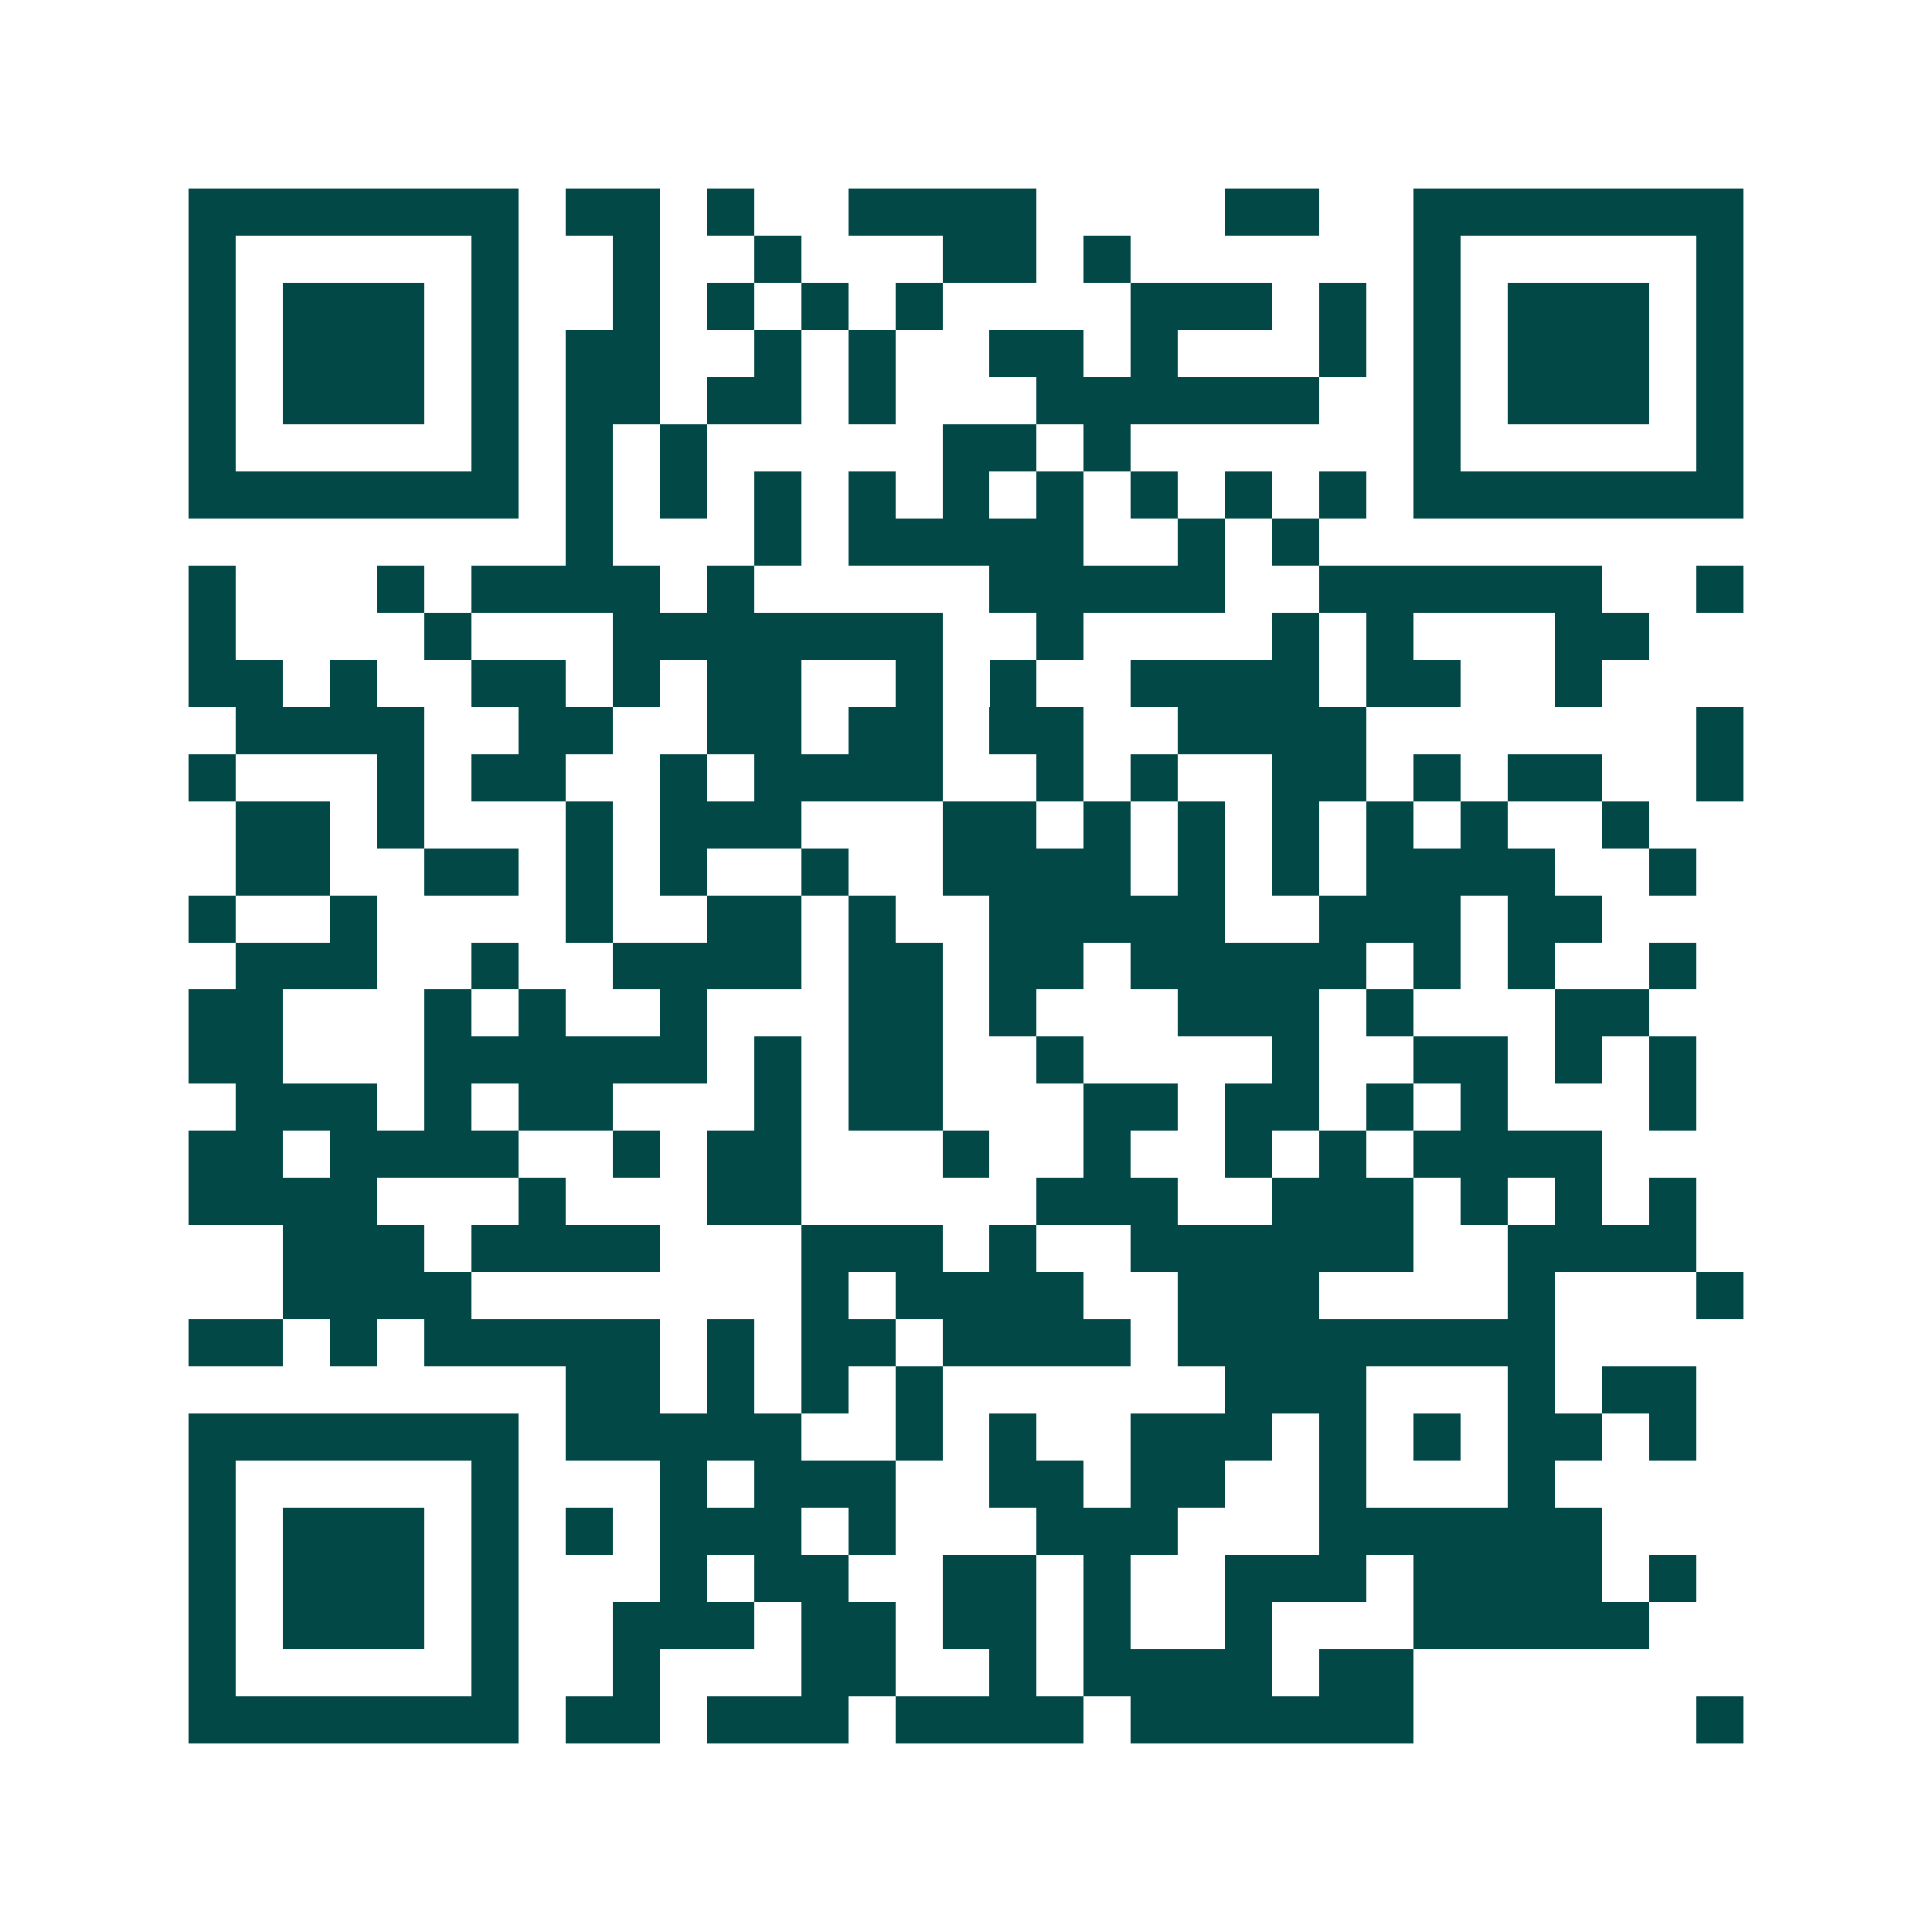 <svg xmlns="http://www.w3.org/2000/svg" width="200" height="200" viewBox="0 0 41 41" shape-rendering="crispEdges"><path fill="#ffffff" d="M0 0h41v41H0z"/><path stroke="#014847" d="M4 4.5h7m1 0h2m1 0h1m2 0h4m4 0h2m2 0h7M4 5.5h1m5 0h1m2 0h1m2 0h1m3 0h2m1 0h1m6 0h1m5 0h1M4 6.5h1m1 0h3m1 0h1m2 0h1m1 0h1m1 0h1m1 0h1m4 0h3m1 0h1m1 0h1m1 0h3m1 0h1M4 7.5h1m1 0h3m1 0h1m1 0h2m2 0h1m1 0h1m2 0h2m1 0h1m3 0h1m1 0h1m1 0h3m1 0h1M4 8.5h1m1 0h3m1 0h1m1 0h2m1 0h2m1 0h1m3 0h6m2 0h1m1 0h3m1 0h1M4 9.5h1m5 0h1m1 0h1m1 0h1m5 0h2m1 0h1m6 0h1m5 0h1M4 10.5h7m1 0h1m1 0h1m1 0h1m1 0h1m1 0h1m1 0h1m1 0h1m1 0h1m1 0h1m1 0h7M12 11.5h1m3 0h1m1 0h5m2 0h1m1 0h1M4 12.5h1m3 0h1m1 0h4m1 0h1m5 0h5m2 0h6m2 0h1M4 13.5h1m4 0h1m3 0h7m2 0h1m4 0h1m1 0h1m3 0h2M4 14.5h2m1 0h1m2 0h2m1 0h1m1 0h2m2 0h1m1 0h1m2 0h4m1 0h2m2 0h1M5 15.5h4m2 0h2m2 0h2m1 0h2m1 0h2m2 0h4m7 0h1M4 16.5h1m3 0h1m1 0h2m2 0h1m1 0h4m2 0h1m1 0h1m2 0h2m1 0h1m1 0h2m2 0h1M5 17.5h2m1 0h1m3 0h1m1 0h3m3 0h2m1 0h1m1 0h1m1 0h1m1 0h1m1 0h1m2 0h1M5 18.5h2m2 0h2m1 0h1m1 0h1m2 0h1m2 0h4m1 0h1m1 0h1m1 0h4m2 0h1M4 19.5h1m2 0h1m4 0h1m2 0h2m1 0h1m2 0h5m2 0h3m1 0h2M5 20.5h3m2 0h1m2 0h4m1 0h2m1 0h2m1 0h5m1 0h1m1 0h1m2 0h1M4 21.5h2m3 0h1m1 0h1m2 0h1m3 0h2m1 0h1m3 0h3m1 0h1m3 0h2M4 22.5h2m3 0h6m1 0h1m1 0h2m2 0h1m4 0h1m2 0h2m1 0h1m1 0h1M5 23.5h3m1 0h1m1 0h2m3 0h1m1 0h2m3 0h2m1 0h2m1 0h1m1 0h1m3 0h1M4 24.5h2m1 0h4m2 0h1m1 0h2m3 0h1m2 0h1m2 0h1m1 0h1m1 0h4M4 25.5h4m3 0h1m3 0h2m5 0h3m2 0h3m1 0h1m1 0h1m1 0h1M6 26.5h3m1 0h4m3 0h3m1 0h1m2 0h6m2 0h4M6 27.5h4m7 0h1m1 0h4m2 0h3m4 0h1m3 0h1M4 28.5h2m1 0h1m1 0h5m1 0h1m1 0h2m1 0h4m1 0h8M12 29.5h2m1 0h1m1 0h1m1 0h1m6 0h3m3 0h1m1 0h2M4 30.5h7m1 0h5m2 0h1m1 0h1m2 0h3m1 0h1m1 0h1m1 0h2m1 0h1M4 31.5h1m5 0h1m3 0h1m1 0h3m2 0h2m1 0h2m2 0h1m3 0h1M4 32.5h1m1 0h3m1 0h1m1 0h1m1 0h3m1 0h1m3 0h3m3 0h6M4 33.5h1m1 0h3m1 0h1m3 0h1m1 0h2m2 0h2m1 0h1m2 0h3m1 0h4m1 0h1M4 34.5h1m1 0h3m1 0h1m2 0h3m1 0h2m1 0h2m1 0h1m2 0h1m3 0h5M4 35.5h1m5 0h1m2 0h1m3 0h2m2 0h1m1 0h4m1 0h2M4 36.5h7m1 0h2m1 0h3m1 0h4m1 0h6m6 0h1"/></svg>
